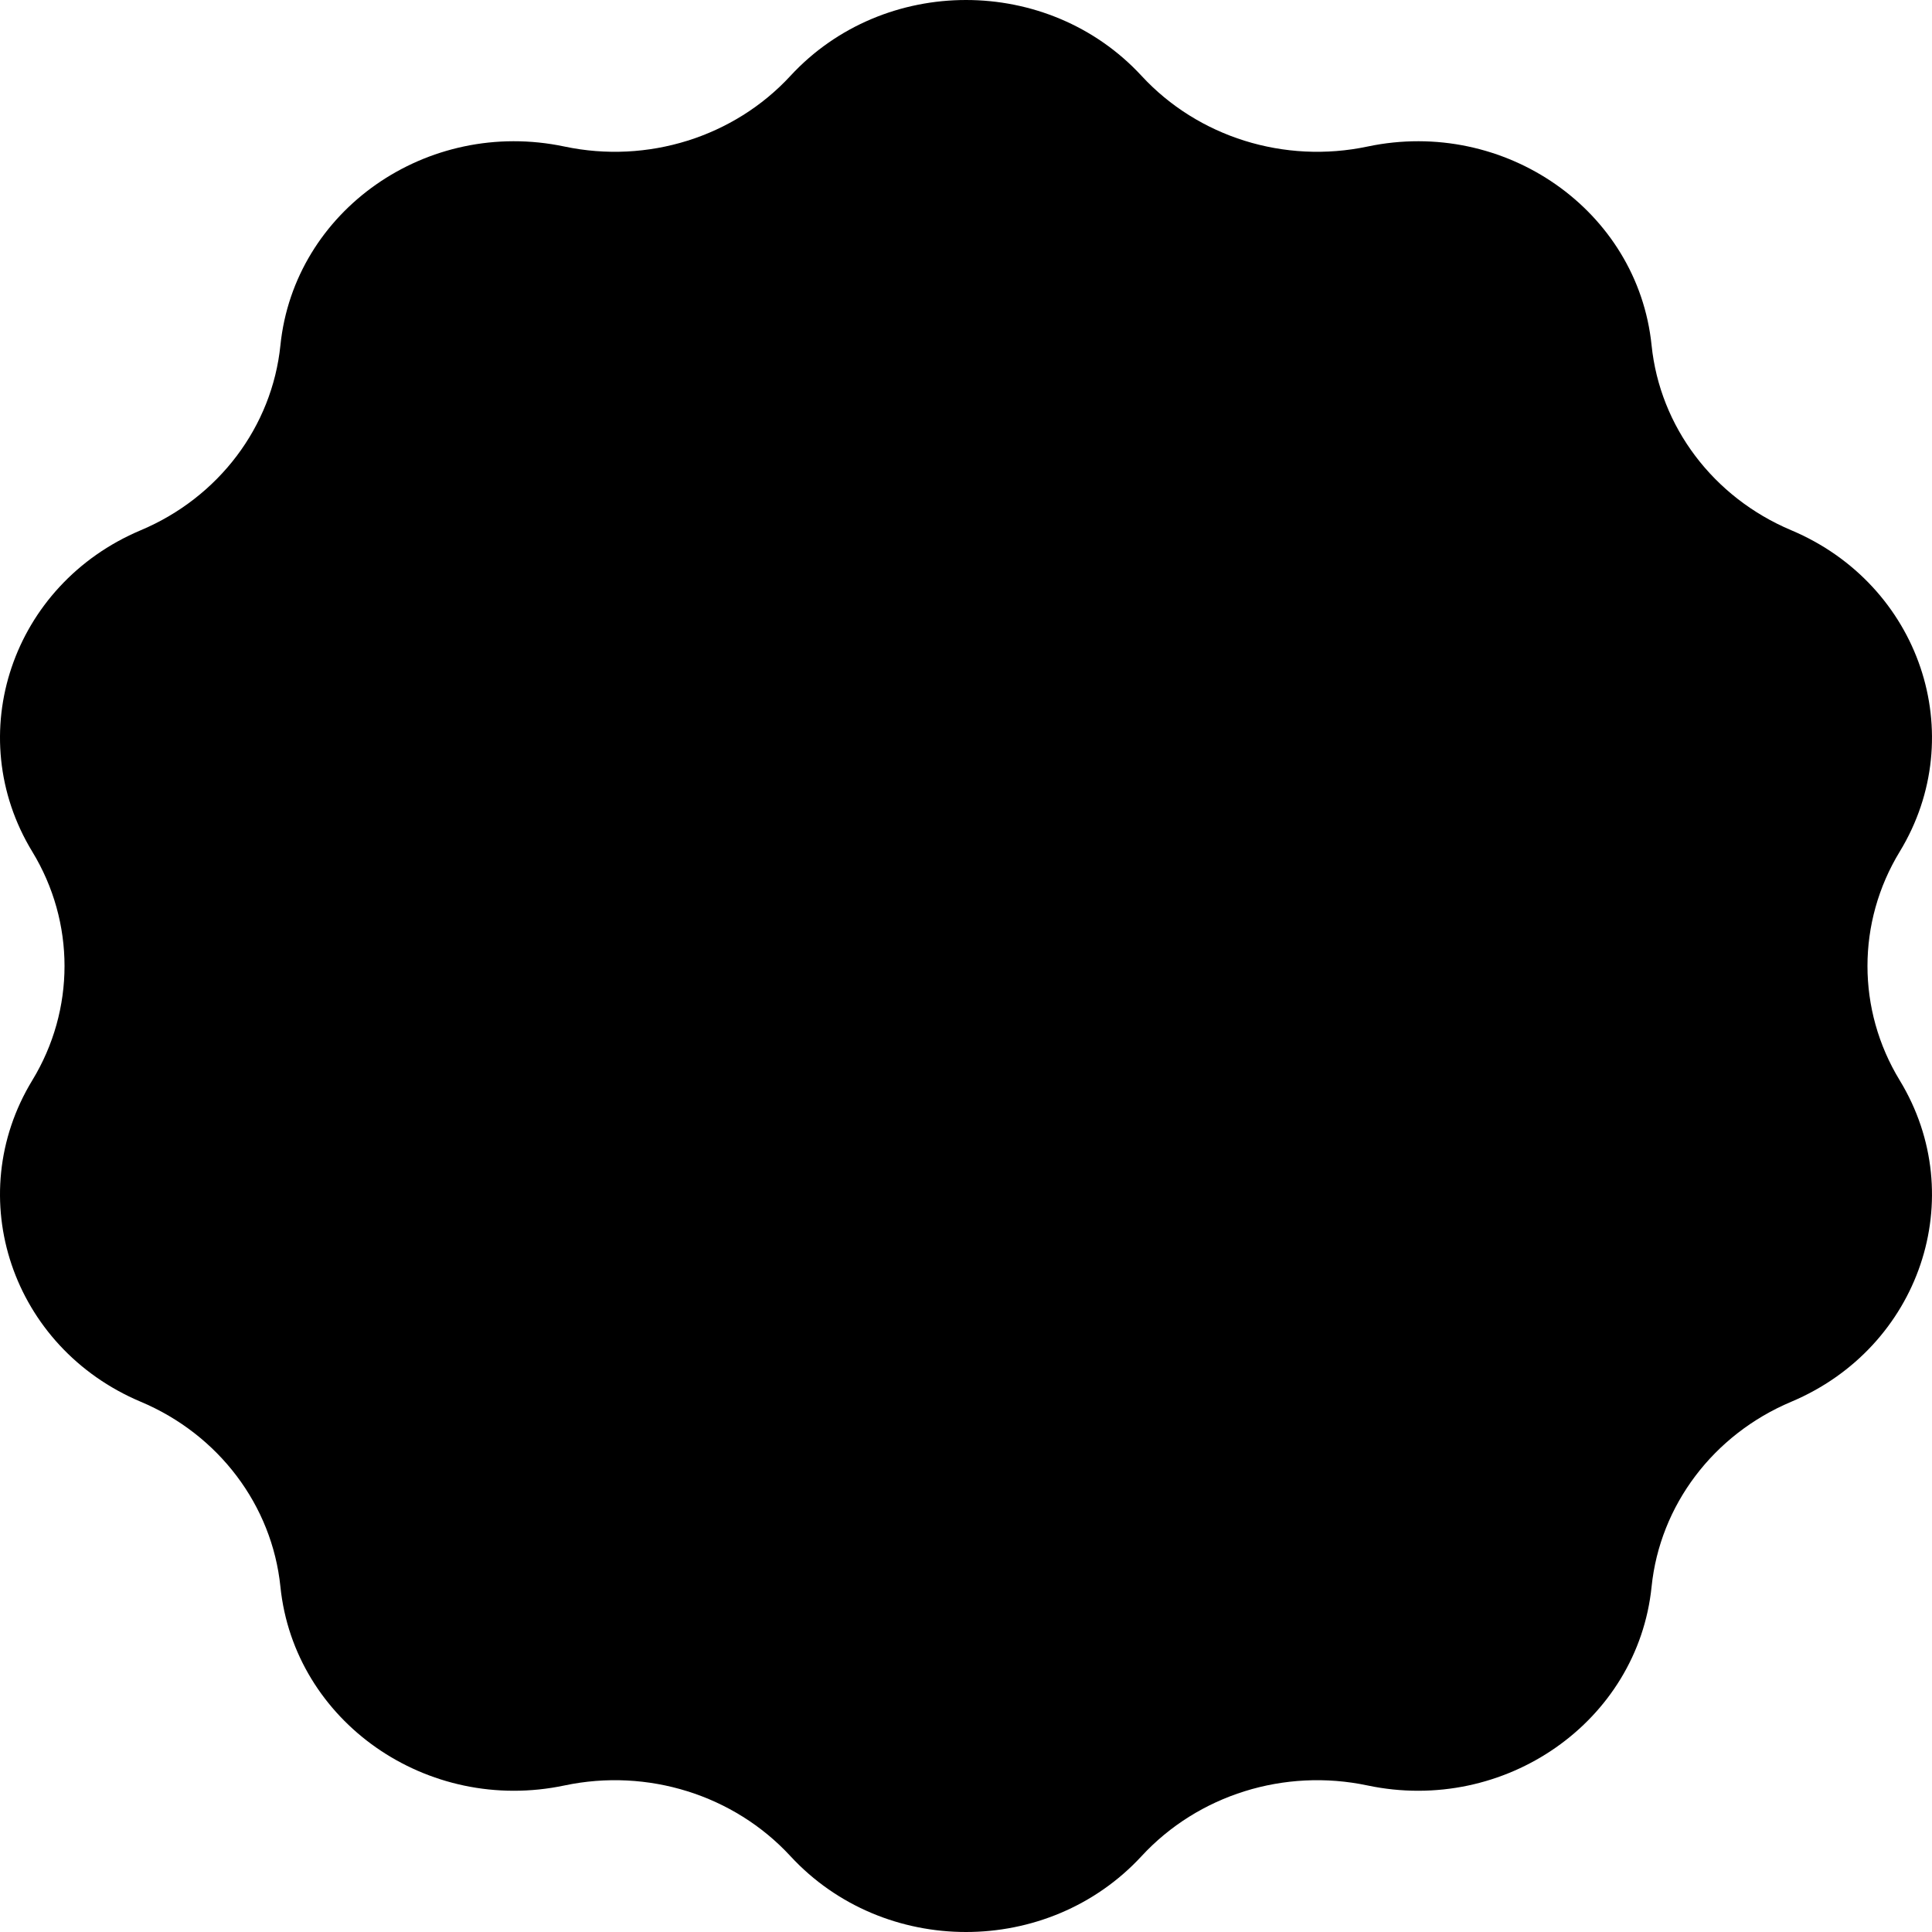 <svg width="96" height="96" viewBox="0 0 96 96" fill="none" xmlns="http://www.w3.org/2000/svg">
<path d="M39.275 3.771C43.919 -1.257 52.081 -1.257 56.725 3.771C59.531 6.81 63.823 8.153 67.949 7.282C74.776 5.841 81.38 10.459 82.066 17.155C82.48 21.201 85.133 24.716 89.003 26.346C95.406 29.043 97.928 36.515 94.395 42.32C92.26 45.828 92.26 50.172 94.395 53.68C97.928 59.485 95.406 66.957 89.003 69.654C85.133 71.284 82.48 74.799 82.066 78.845C81.38 85.541 74.776 90.159 67.949 88.718C63.823 87.847 59.531 89.19 56.725 92.229C52.081 97.257 43.919 97.257 39.275 92.229C36.469 89.19 32.177 87.847 28.051 88.718C21.224 90.159 14.62 85.541 13.934 78.845C13.52 74.799 10.867 71.284 6.997 69.654C0.594 66.957 -1.928 59.485 1.605 53.68C3.74 50.172 3.74 45.828 1.605 42.32C-1.928 36.515 0.594 29.043 6.997 26.346C10.867 24.716 13.52 21.201 13.934 17.155C14.62 10.459 21.224 5.841 28.051 7.282C32.177 8.153 36.469 6.81 39.275 3.771Z" fill="#F4BA40" style="fill:#F4BA40;fill:color(display-p3 0.957 0.729 0.251);fill-opacity:1;"/>
<path d="M48 76C59.046 76 68 67.046 68 56H28C28 67.046 36.954 76 48 76Z" fill="#064AE4" style="fill:#064AE4;fill:color(display-p3 0.024 0.29 0.894);fill-opacity:1;"/>
</svg>
